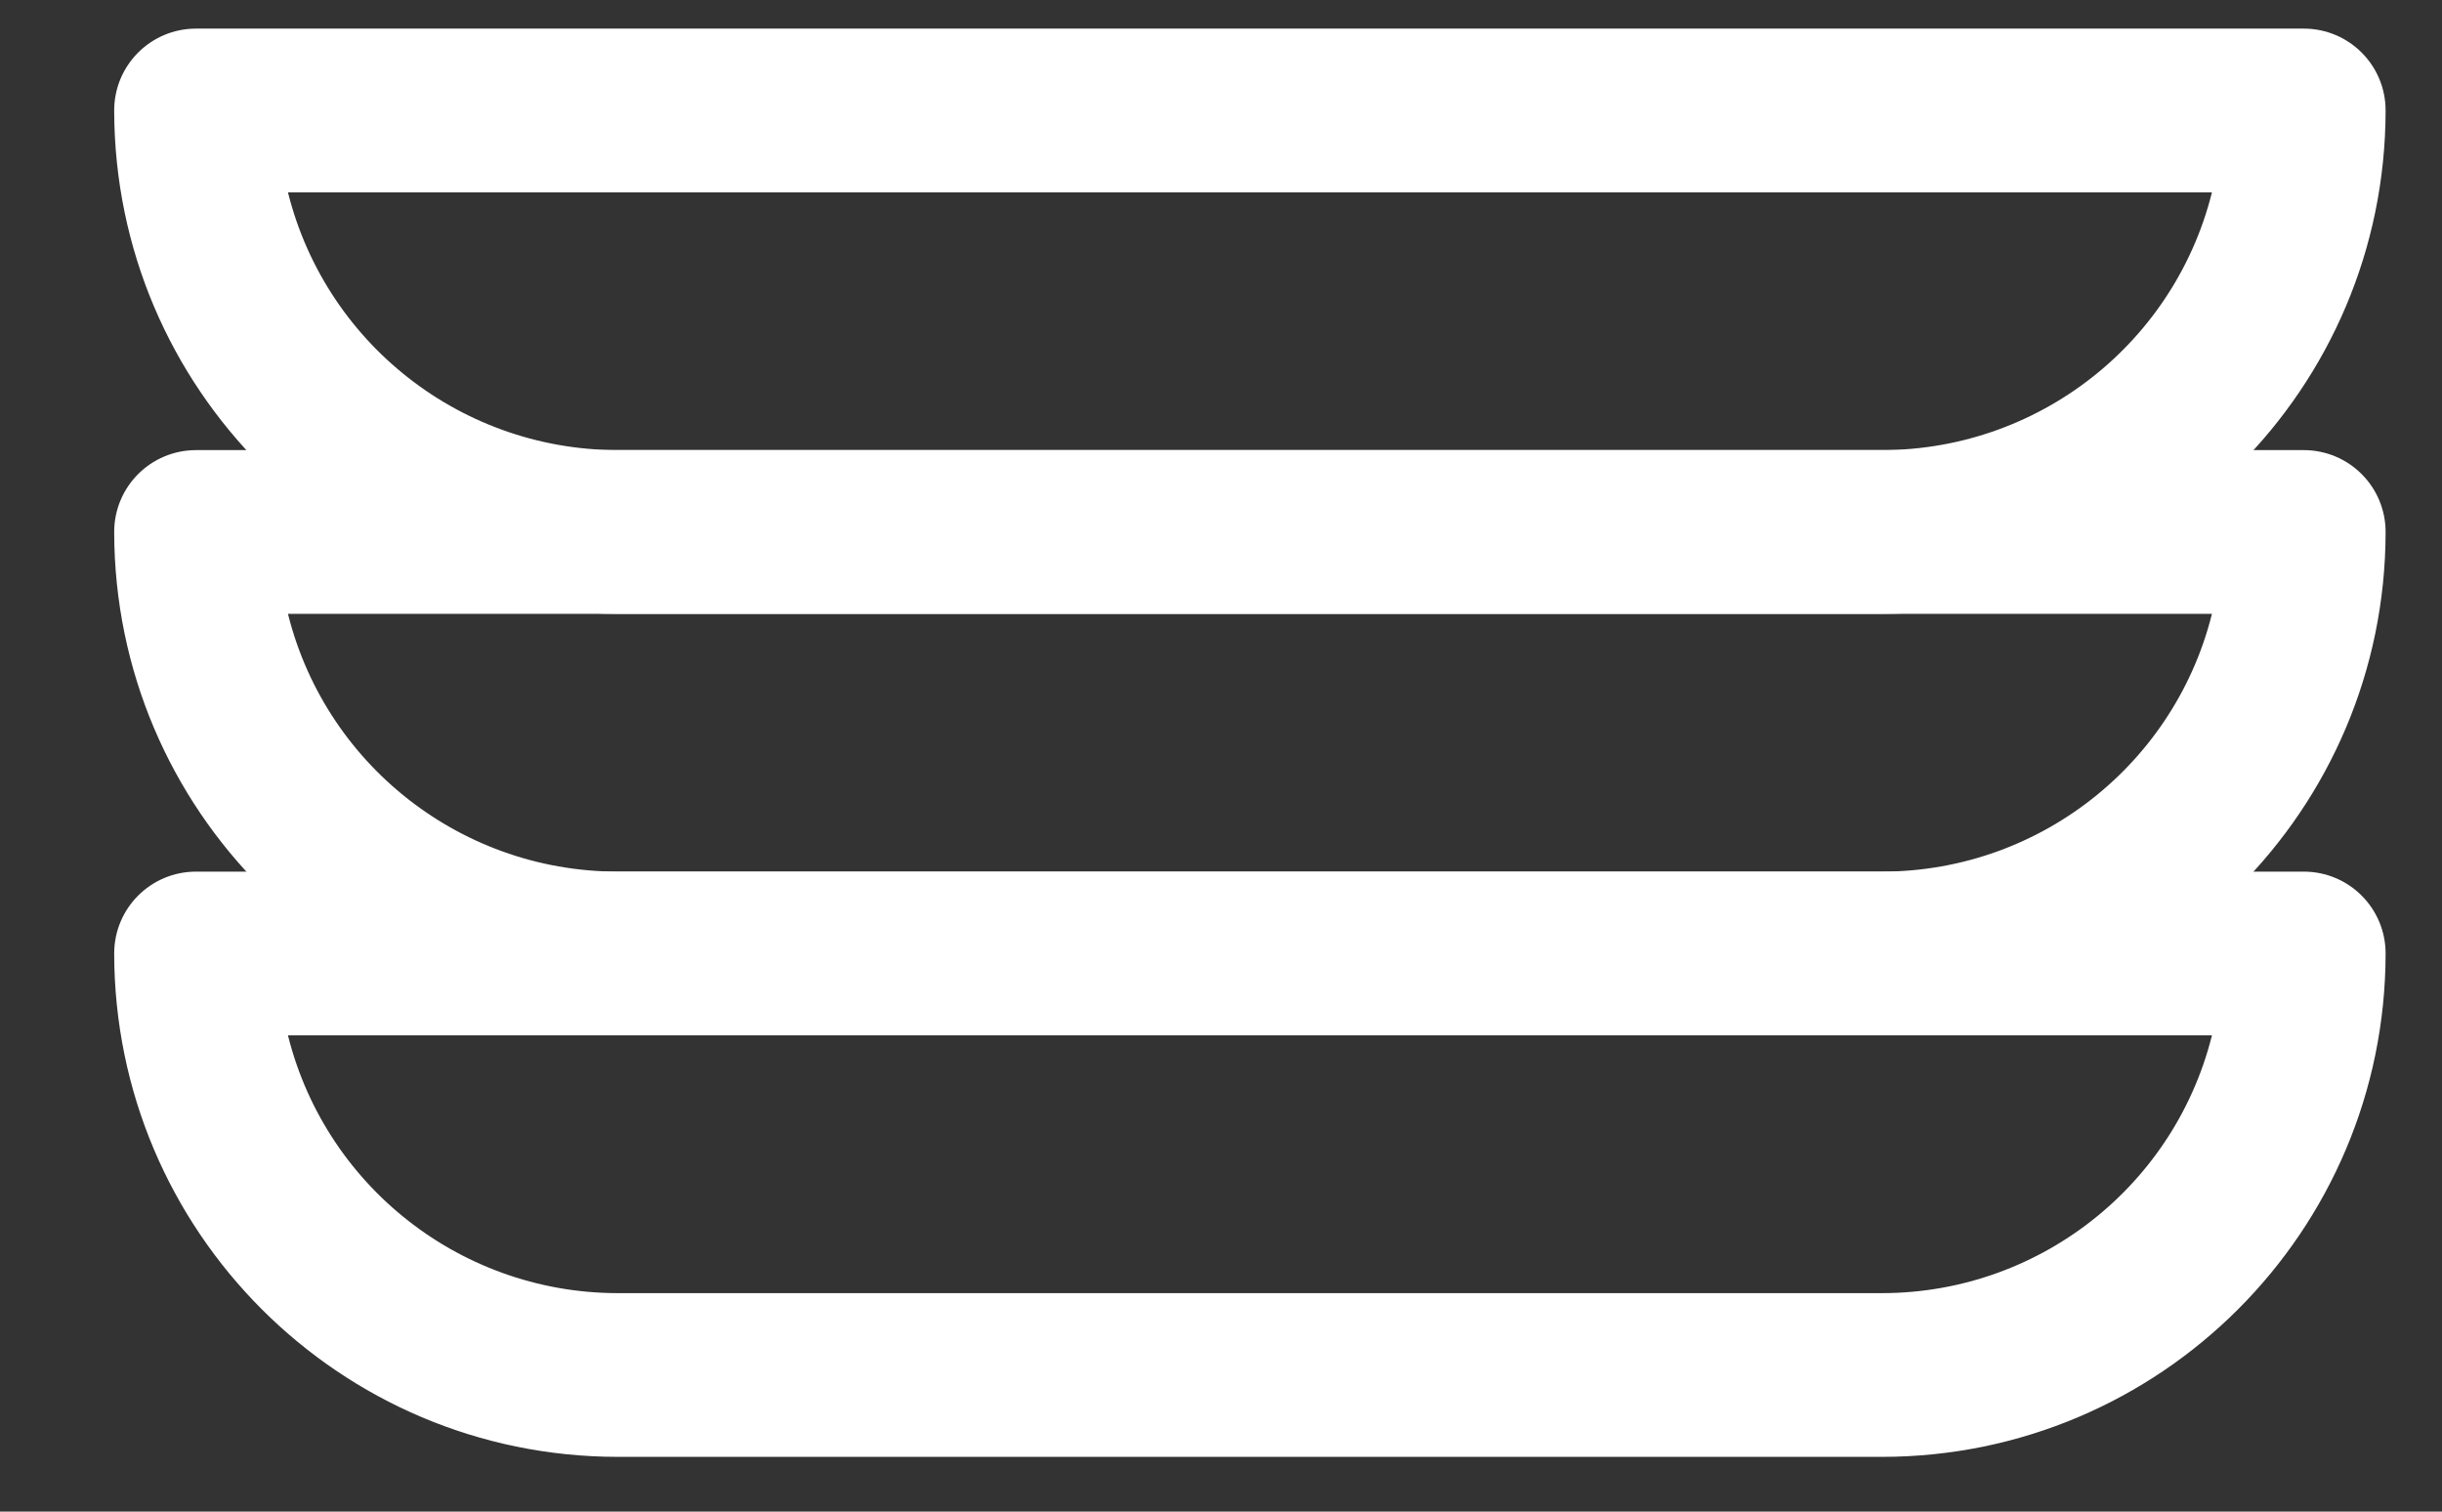 <?xml version="1.0" encoding="UTF-8"?>
<svg width="21px" height="13px" viewBox="0 0 21 13" version="1.1" xmlns="http://www.w3.org/2000/svg" xmlns:xlink="http://www.w3.org/1999/xlink">
    <rect x="0" y="0" width="21" height="13" fill="#333333" stroke="none"/>
    <!-- Generator: Sketch 52.3 (67297) - http://www.bohemiancoding.com/sketch -->
    <title>Group 2</title>
    <desc>Created with Sketch.</desc>
    <g id="3.-Sprint-1:-PDP" stroke="none" stroke-width="1" fill="white" fill-rule="evenodd">
        <g id="D:-Tech-Specs---Dishwashers" transform="translate(-783, -228)" fill="#FFFFFF" fill-rule="nonzero" stroke="#FFFFFF" stroke-width="0.2">
            <g id="top-specs" transform="translate(0, 119)">
                <g id="fresh" transform="translate(742, 31)">
                    <g id="circle" transform="translate(0.042, 0)">
                        <g id="Icons" transform="translate(18.639, 61.429)">
                            <g id="Group-2" transform="translate(23.401, 16.917)">
                                <path d="M0.604,7.25 C0.27,7.25 1.15504339e-07,7.52 1.15504339e-07,7.854 C0.003,10.189 1.895,12.081 4.229,12.083 L15.104,12.083 C17.439,12.081 19.331,10.189 19.333,7.854 C19.333,7.52 19.063,7.25 18.729,7.25 L0.604,7.25 Z M15.104,10.875 L4.229,10.875 C2.794,10.873 1.558,9.864 1.269,8.458 L18.065,8.458 C17.776,9.864 16.539,10.873 15.104,10.875 Z" id="Shape-Copy"></path>
                                <path d="M0.604,3.625 C0.27,3.625 1.15504339e-07,3.895 1.15504339e-07,4.229 C0.003,6.564 1.895,8.456 4.229,8.458 L15.104,8.458 C17.439,8.456 19.331,6.564 19.333,4.229 C19.333,3.895 19.063,3.625 18.729,3.625 L0.604,3.625 Z M15.104,7.25 L4.229,7.25 C2.794,7.248 1.558,6.239 1.269,4.833 L18.065,4.833 C17.776,6.239 16.539,7.248 15.104,7.25 Z" id="Shape-Copy"></path>
                                <path d="M0.604,0 C0.27,0 4.08630355e-17,0.27 0,0.604 C0.003,2.939 1.895,4.831 4.229,4.833 L15.104,4.833 C17.439,4.831 19.331,2.939 19.333,0.604 C19.333,0.27 19.063,0 18.729,0 L0.604,0 Z M15.104,3.625 L4.229,3.625 C2.794,3.623 1.558,2.614 1.269,1.208 L18.065,1.208 C17.776,2.614 16.539,3.623 15.104,3.625 Z" id="Shape-Copy"></path>
                            </g>
                        </g>
                    </g>
                </g>
            </g>
        </g>
    </g>
</svg>